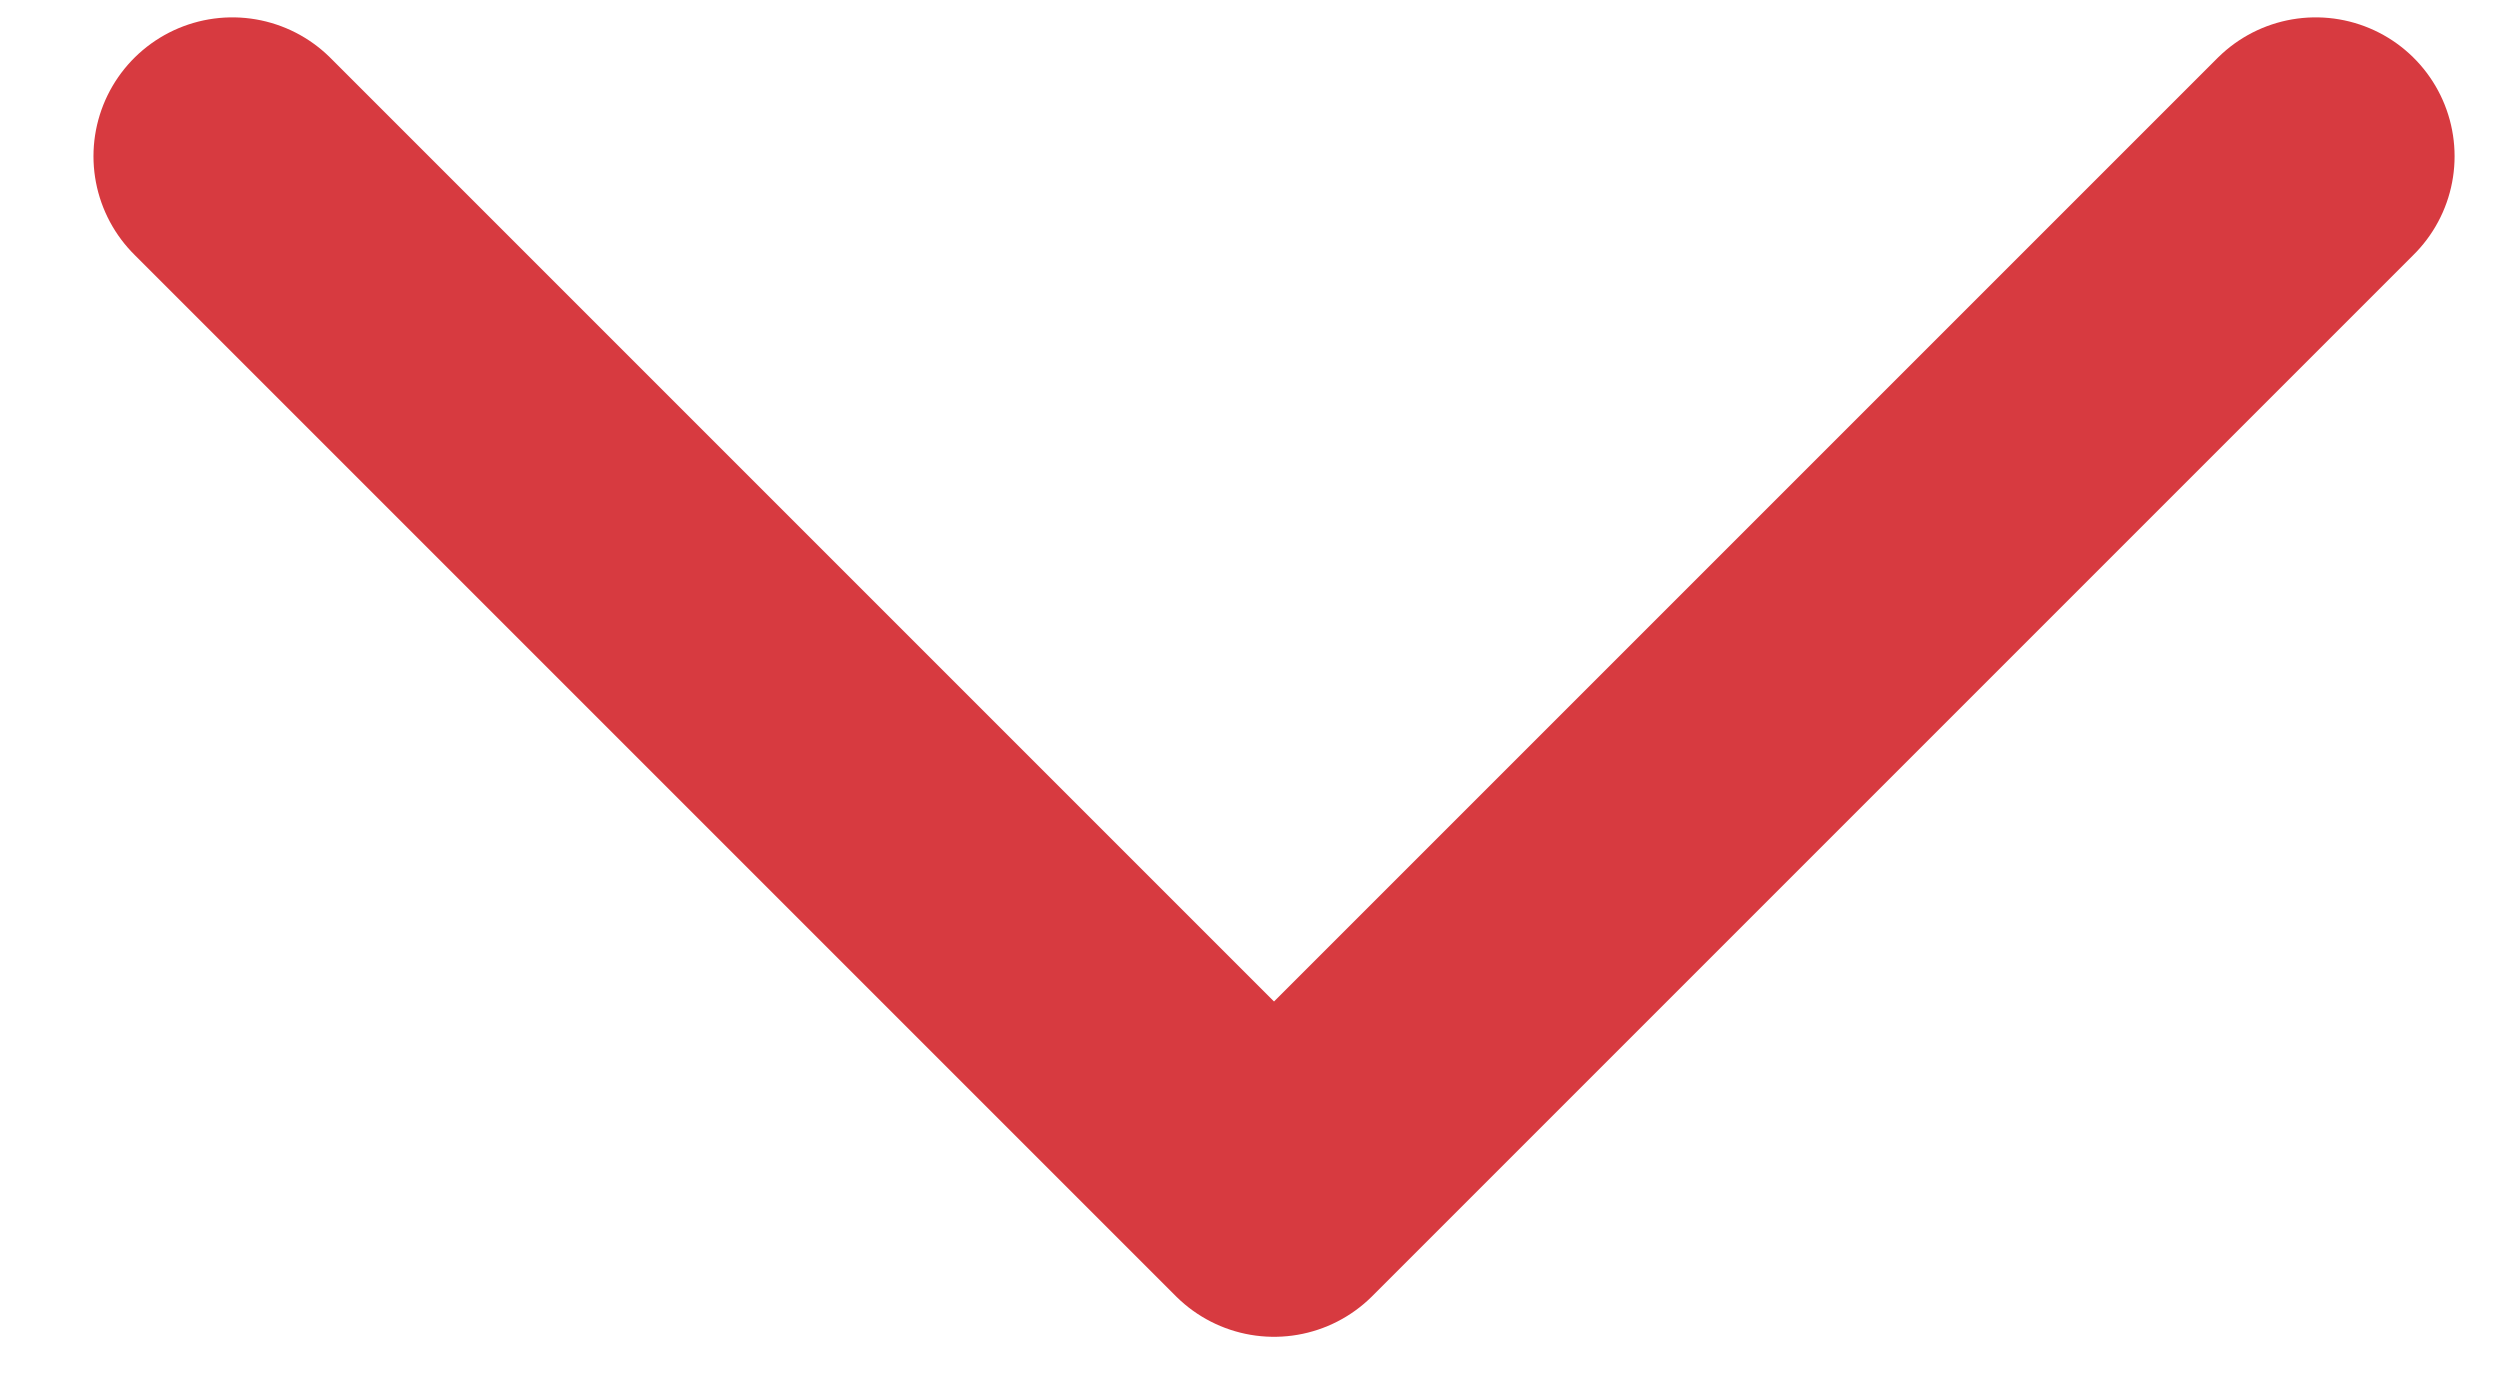 <svg width="18" height="10" viewBox="0 0 18 10" fill="none"
  xmlns="http://www.w3.org/2000/svg">
  <path d="M1.673 1.125L9.173 8.625L16.673 1.125" stroke="#D73A40" stroke-width="2" stroke-linecap="round" stroke-linejoin="round"/>
</svg>
